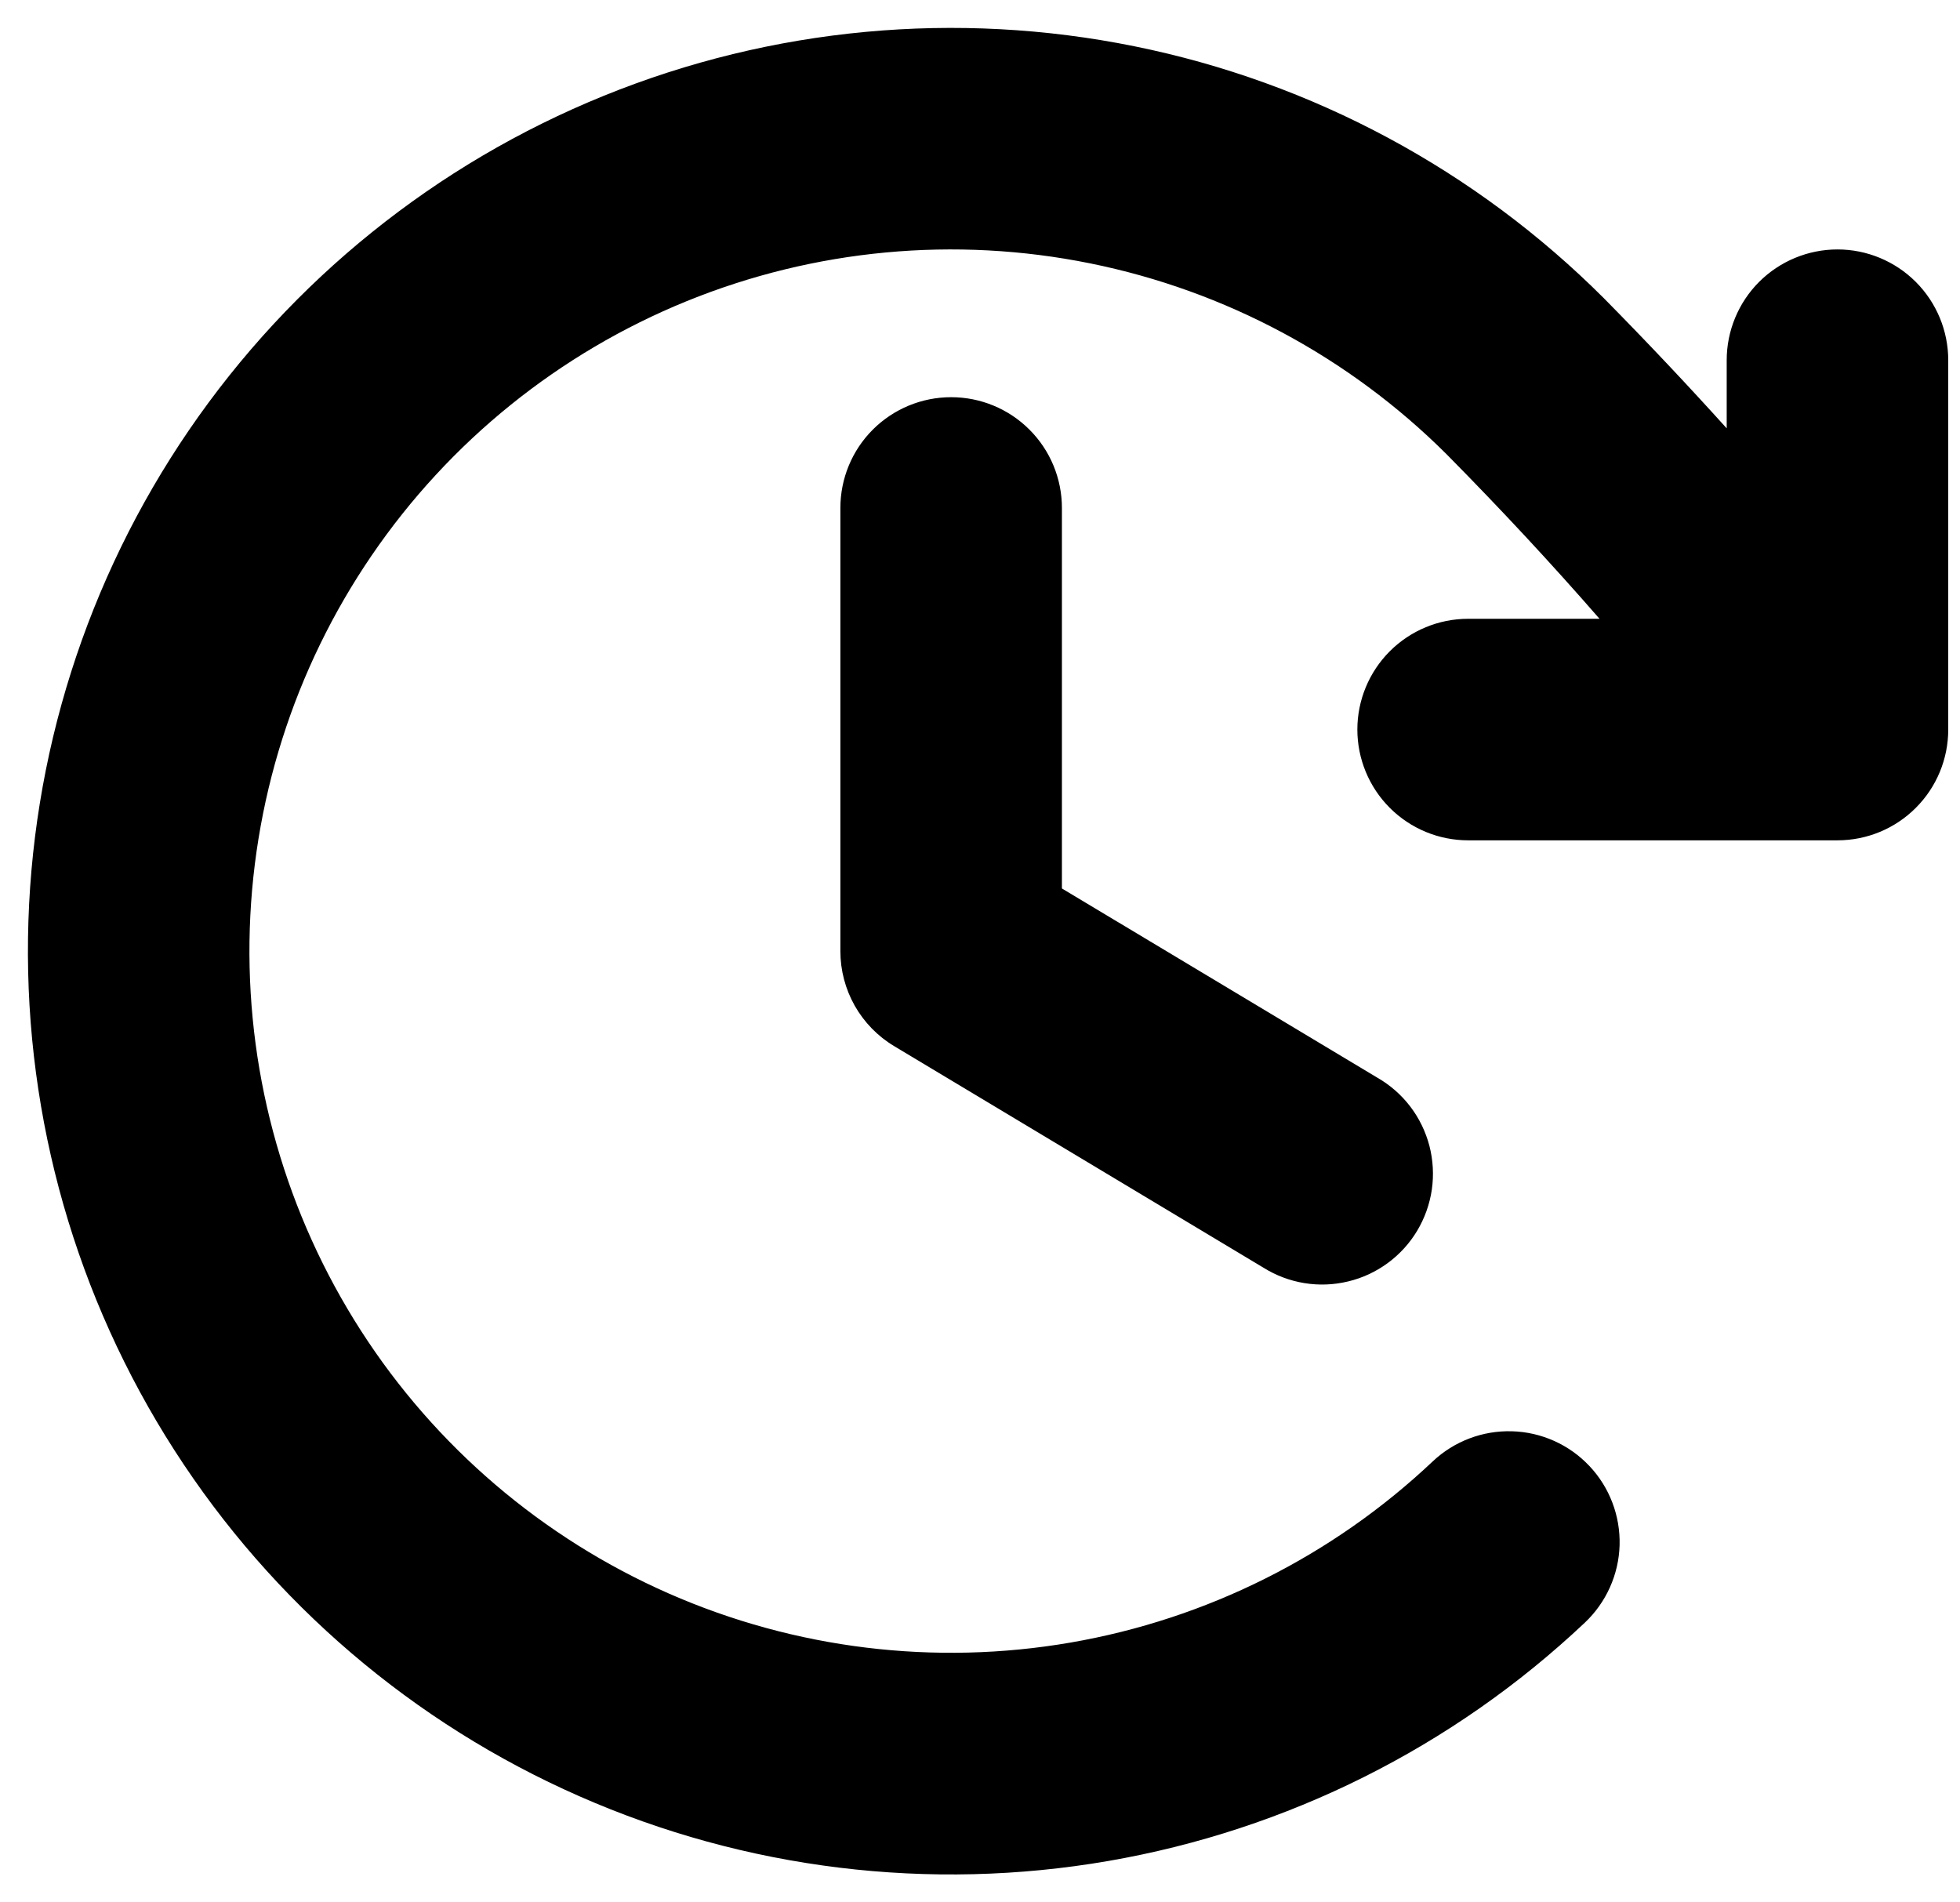 <?xml version="1.0" encoding="UTF-8"?> <svg xmlns="http://www.w3.org/2000/svg" width="34" height="33" viewBox="0 0 34 33" fill="none"><path d="M18.421 8.812V15.412L23.894 18.695C24.115 18.822 24.309 18.992 24.464 19.195C24.619 19.398 24.731 19.63 24.796 19.877C24.86 20.125 24.874 20.382 24.838 20.635C24.801 20.887 24.715 21.13 24.584 21.349C24.453 21.568 24.279 21.759 24.073 21.91C23.867 22.061 23.634 22.17 23.385 22.229C23.137 22.289 22.88 22.299 22.628 22.258C22.375 22.217 22.134 22.126 21.918 21.991L15.511 18.147C15.227 17.977 14.991 17.735 14.827 17.446C14.664 17.157 14.578 16.831 14.578 16.499V8.812C14.578 8.302 14.78 7.813 15.14 7.453C15.501 7.092 15.99 6.89 16.5 6.89C17.009 6.89 17.498 7.092 17.858 7.453C18.219 7.813 18.421 8.302 18.421 8.812ZM31.875 4.327C31.365 4.327 30.876 4.53 30.515 4.89C30.155 5.251 29.953 5.74 29.953 6.249V7.43C29.278 6.682 28.578 5.939 27.824 5.175C25.598 2.949 22.766 1.428 19.68 0.803C16.595 0.178 13.394 0.476 10.478 1.66C7.561 2.844 5.057 4.861 3.28 7.459C1.503 10.057 0.531 13.121 0.486 16.269C0.441 19.416 1.324 22.508 3.025 25.156C4.726 27.805 7.17 29.893 10.052 31.16C12.933 32.428 16.124 32.818 19.226 32.282C22.328 31.746 25.203 30.308 27.493 28.147C27.863 27.797 28.08 27.314 28.095 26.805C28.109 26.295 27.921 25.8 27.571 25.43C27.221 25.059 26.738 24.842 26.228 24.828C25.719 24.813 25.224 25.001 24.853 25.351C23.114 26.993 20.929 28.086 18.572 28.493C16.215 28.9 13.79 28.604 11.601 27.642C9.411 26.679 7.553 25.093 6.26 23.081C4.967 21.068 4.295 18.72 4.328 16.328C4.362 13.936 5.099 11.608 6.449 9.633C7.798 7.658 9.699 6.124 11.915 5.223C14.131 4.322 16.563 4.094 18.908 4.568C21.252 5.041 23.405 6.195 25.098 7.884C26.046 8.844 26.91 9.773 27.747 10.734H25.468C24.959 10.734 24.47 10.936 24.109 11.297C23.749 11.657 23.546 12.146 23.546 12.655C23.546 13.165 23.749 13.654 24.109 14.014C24.47 14.375 24.959 14.577 25.468 14.577H31.875C32.384 14.577 32.873 14.375 33.233 14.014C33.594 13.654 33.796 13.165 33.796 12.655V6.249C33.796 5.74 33.594 5.251 33.233 4.89C32.873 4.53 32.384 4.327 31.875 4.327Z" fill="black"></path></svg> 